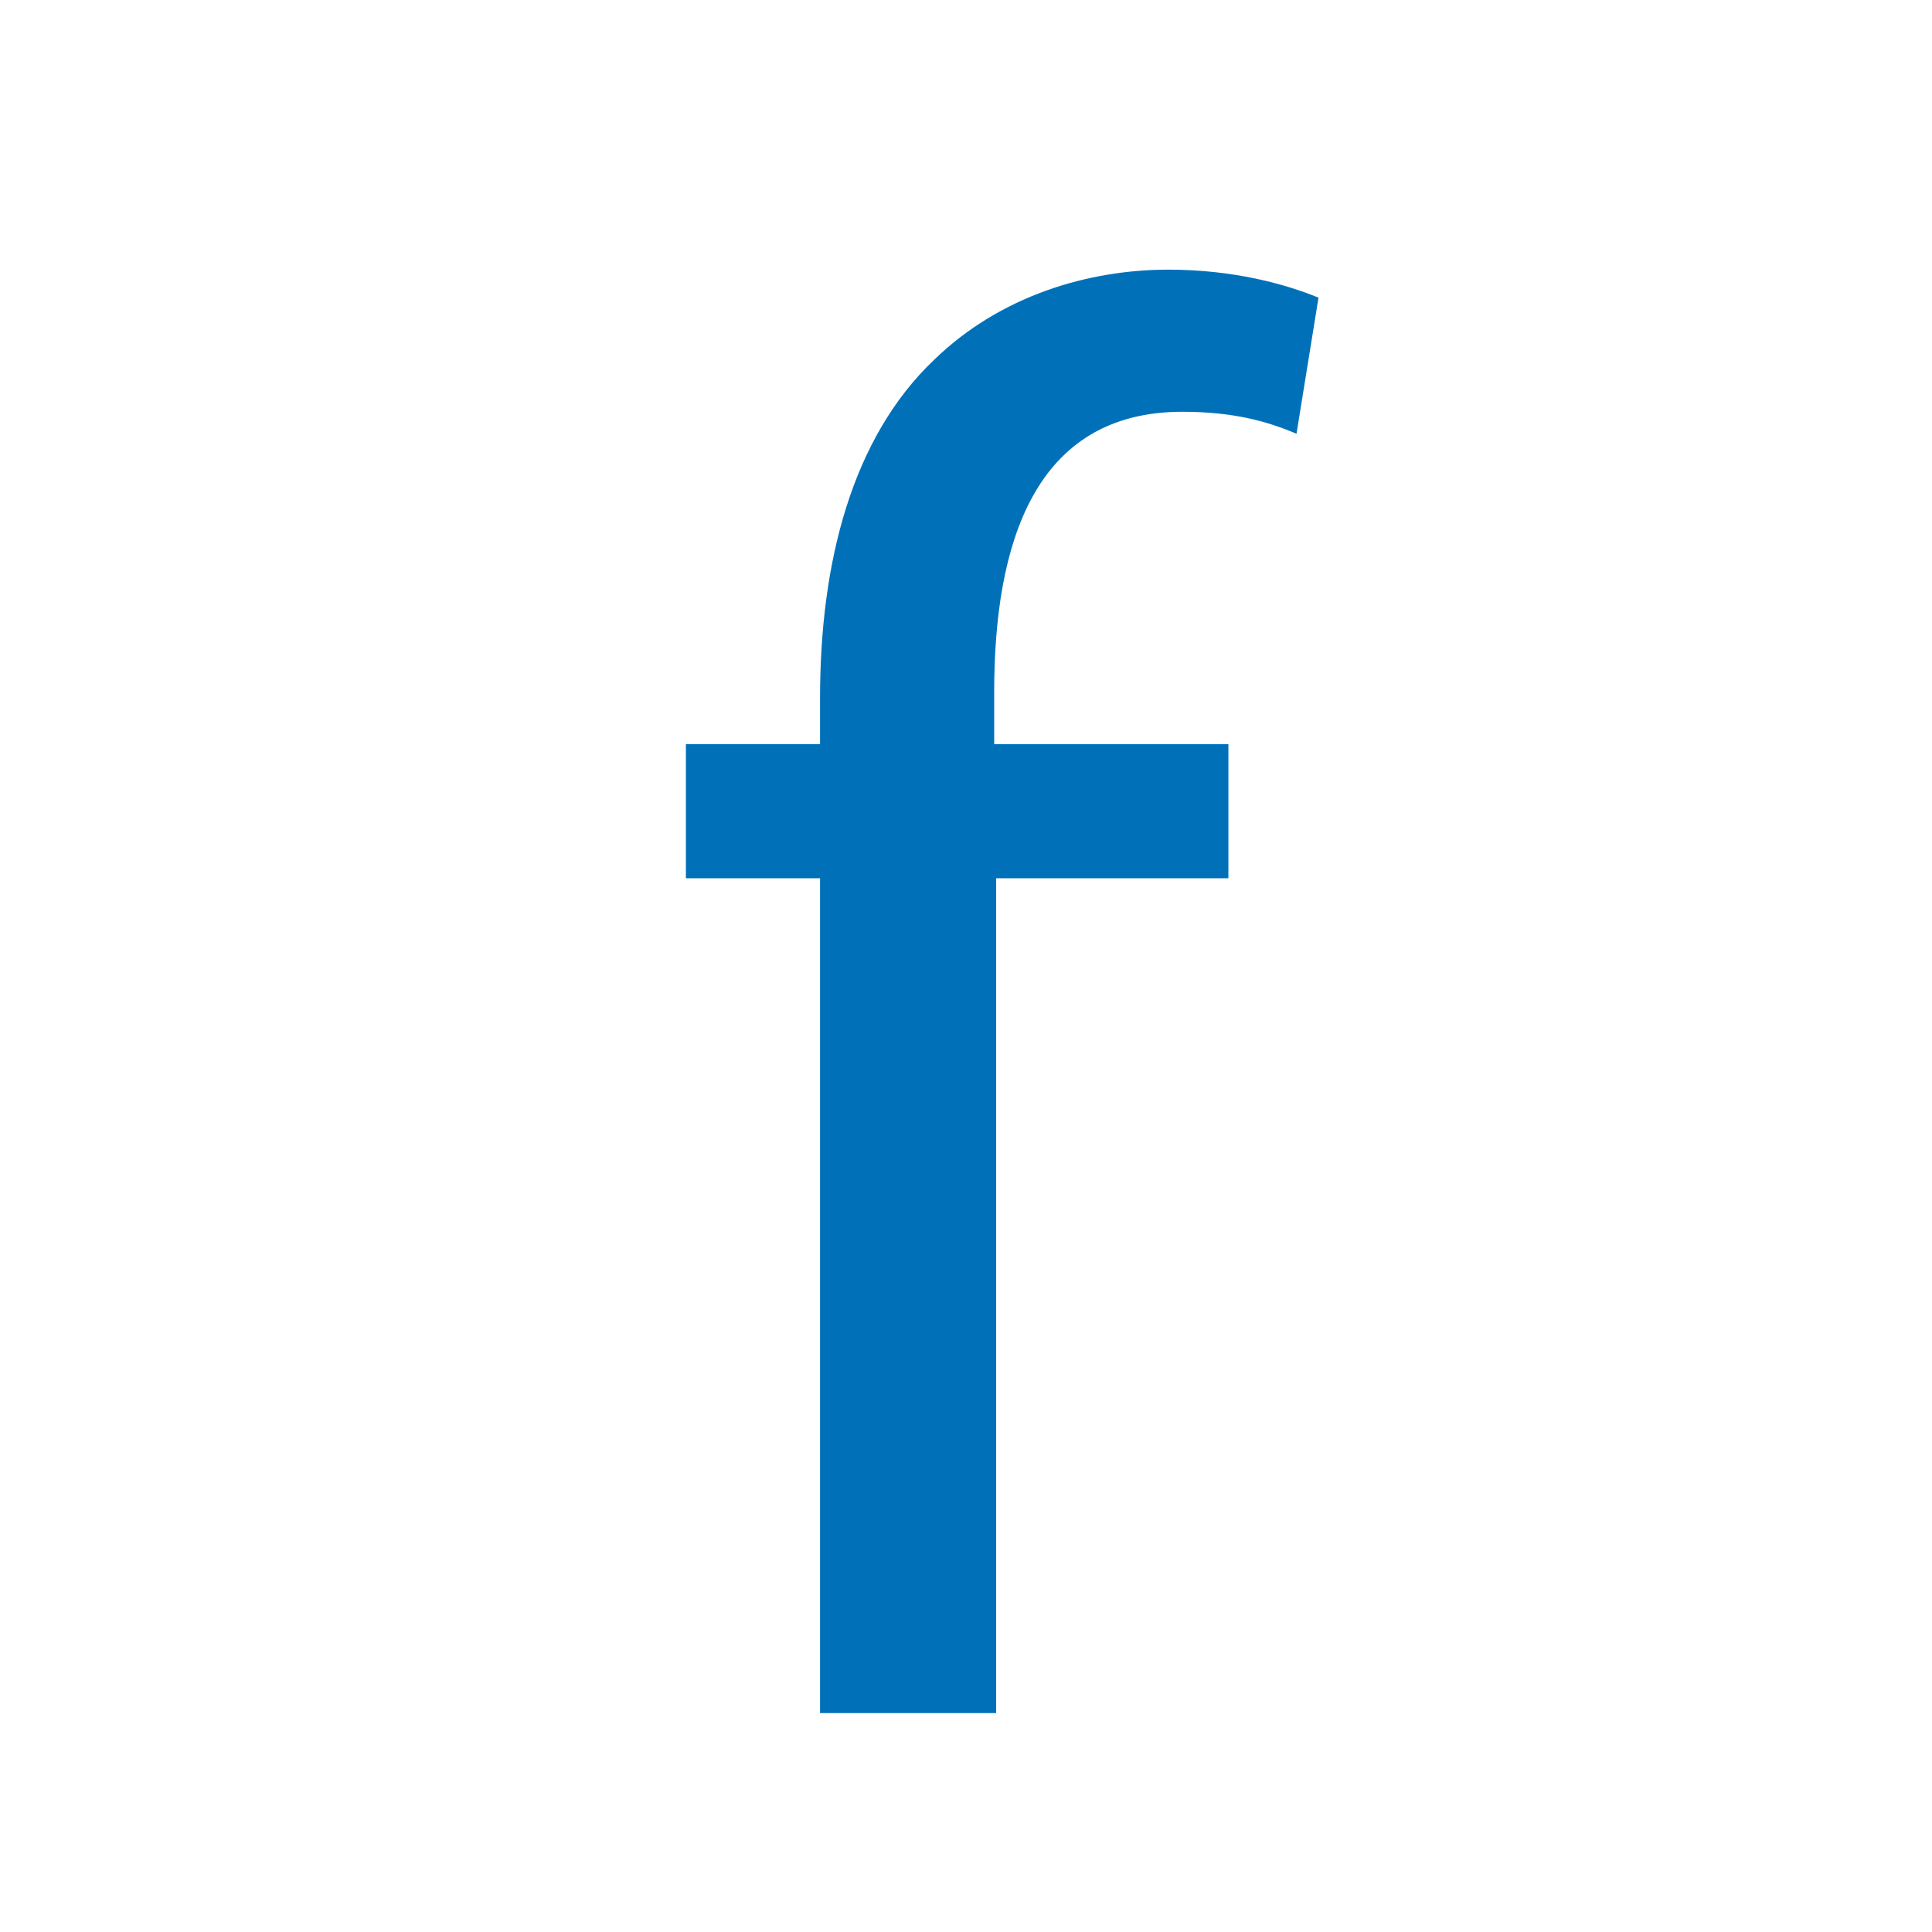 <?xml version="1.0" encoding="utf-8"?>
<!-- Generator: Adobe Illustrator 15.0.2, SVG Export Plug-In  -->
<!DOCTYPE svg PUBLIC "-//W3C//DTD SVG 1.1//EN" "http://www.w3.org/Graphics/SVG/1.1/DTD/svg11.dtd">
<svg version="1.1"
	 xmlns="http://www.w3.org/2000/svg" xmlns:xlink="http://www.w3.org/1999/xlink" xmlns:a="http://ns.adobe.com/AdobeSVGViewerExtensions/3.0/"
	 x="0px" y="0px" width="44px" height="44px" viewBox="-6.162 -1.311 44 44" enable-background="new -6.162 -1.311 44 44"
	 xml:space="preserve">
<defs>
</defs>
<path display="none" fill="#0071B9" d="M3.719,36.854c0-0.787-0.014-1.463-0.055-2.085h1.063l0.055,1.312h0.042
	c0.304-0.898,1.05-1.464,1.864-1.464c0.125,0,0.221,0.014,0.332,0.042v1.132c-0.138-0.014-0.262-0.028-0.428-0.028
	c-0.856,0-1.463,0.649-1.629,1.547c-0.027,0.179-0.042,0.373-0.042,0.58v3.563H3.705L3.719,36.854z"/>
<path display="none" fill="#0071B9" d="M8.053,40.223c0.373,0.221,1.008,0.47,1.616,0.47c0.87,0,1.284-0.428,1.284-0.995
	c0-0.58-0.345-0.897-1.229-1.229c-1.215-0.442-1.781-1.091-1.781-1.892c0-1.077,0.884-1.961,2.306-1.961
	c0.677,0,1.271,0.179,1.629,0.414l-0.29,0.87c-0.262-0.152-0.746-0.387-1.367-0.387c-0.718,0-1.104,0.415-1.104,0.912
	c0,0.566,0.387,0.814,1.256,1.146c1.146,0.428,1.754,1.008,1.754,2.016c0,1.188-0.925,2.016-2.486,2.016
	c-0.731,0-1.408-0.193-1.878-0.469L8.053,40.223z"/>
<path display="none" fill="#0071B9" d="M18.45,41.217c-0.318,0.152-1.022,0.387-1.92,0.387c-2.016,0-3.328-1.367-3.328-3.425
	s1.408-3.563,3.59-3.563c0.718,0,1.353,0.179,1.685,0.359l-0.276,0.925c-0.29-0.152-0.746-0.318-1.409-0.318
	c-1.533,0-2.361,1.146-2.361,2.541c0,1.547,0.994,2.5,2.32,2.5c0.69,0,1.146-0.166,1.491-0.317L18.45,41.217z"/>
<path display="none" fill="#0071B9" d="M25.56,31.647v8.079c0,0.594,0.014,1.271,0.055,1.726h-1.091l-0.055-1.16h-0.028
	c-0.373,0.746-1.174,1.312-2.265,1.312c-1.616,0-2.872-1.367-2.872-3.397c-0.014-2.237,1.381-3.59,2.997-3.59
	c1.036,0,1.726,0.483,2.016,1.008h0.027v-3.977H25.56z M24.344,37.489c0-0.166-0.014-0.359-0.055-0.524
	c-0.179-0.76-0.842-1.395-1.753-1.395c-1.257,0-2.002,1.105-2.002,2.568c0,1.367,0.676,2.486,1.975,2.486
	c0.815,0,1.561-0.552,1.781-1.45c0.042-0.166,0.055-0.332,0.055-0.525V37.489z"/>
<path display="none" fill="#0071B9" d="M27.407,40.223c0.373,0.221,1.008,0.47,1.616,0.47c0.87,0,1.284-0.428,1.284-0.995
	c0-0.58-0.345-0.897-1.229-1.229c-1.215-0.442-1.781-1.091-1.781-1.892c0-1.077,0.884-1.961,2.306-1.961
	c0.677,0,1.271,0.179,1.629,0.414l-0.29,0.87c-0.262-0.152-0.746-0.387-1.367-0.387c-0.718,0-1.104,0.415-1.104,0.912
	c0,0.566,0.387,0.814,1.256,1.146c1.146,0.428,1.754,1.008,1.754,2.016c0,1.188-0.925,2.016-2.485,2.016
	c-0.732,0-1.409-0.193-1.878-0.469L27.407,40.223z"/>
<circle display="none" fill="#0D71B4" cx="16.462" cy="14.939" r="14.94"/>
<path display="none" fill="#FFFFFF" d="M20.746,19.352c-0.283,1.57,0.152,3.092,1.167,3.628l0,0
	c1.014,0.539,2.096-0.179,2.735-1.546c1.658-3.833,2.579-5.703,4.598-9.298l0,0c0.111-0.201-0.038-0.388-0.216-0.464l0,0l0,0
	c-0.812-0.354-1.706-0.101-2.028,0.671c-0.132,0.314-0.089,0.725-0.042,1.062c0.074,0.527,0.034,0.639-0.006,0.782l0,0
	c-0.138,0.322-0.382,0.545-0.69,0.664l0,0c-0.224,0.126-0.676,0.343-0.888,0.83c-0.244,0.577-0.053,1.446,0.018,2.08l0,0
	c0.012,0.232-0.018,0.459-0.098,0.671c-0.325,0.84-1.272,1.091-2.157,0.615l0,0c-0.887-0.475-1.419-1.522-1.159-2.397
	c0.064-0.219,0.174-0.406,0.32-0.558l0,0c0.419-0.373,1.055-0.789,1.244-1.403c0.151-0.521-0.021-1.087-0.093-1.376l0,0
	c-0.13-0.358-0.157-0.729-0.043-1.07l0,0c0.062-0.135,0.109-0.244,0.486-0.526c0.242-0.177,0.534-0.411,0.647-0.731
	c0.332-0.922-0.252-2.083-1.214-2.502l0,0c-0.991-0.298-2.032,0.276-2.188,1.265c-0.053,0.346,0.082,0.737,0.202,1.045
	c0.184,0.488,0.172,0.611,0.167,0.762l0,0c-0.06,0.362-0.25,0.659-0.52,0.873l0,0c-0.187,0.197-0.589,0.56-0.685,1.101
	c-0.116,0.643,0.248,1.419,0.447,2.013l0,0c0.062,0.22,0.077,0.457,0.04,0.684c-0.145,0.922-1.026,1.469-1.98,1.294l0,0
	c-0.956-0.172-1.682-1.014-1.608-1.947c0.023-0.234,0.091-0.45,0.203-0.641l0,0c0.328-0.499,0.865-1.111,0.911-1.77
	c0.04-0.55-0.25-1.042-0.381-1.294l0,0c-0.204-0.308-0.31-0.661-0.279-1.025l0,0c0.035-0.151,0.054-0.271,0.356-0.667
	c0.195-0.252,0.422-0.574,0.458-0.924c0.113-1.005-0.723-1.931-1.744-2.01l0,0c-1.022,0.045-1.889,0.94-1.813,1.947
	c0.027,0.352,0.244,0.682,0.428,0.941c0.288,0.408,0.304,0.53,0.332,0.68l0,0c0.02,0.364-0.102,0.715-0.312,1.014l0,0
	c-0.144,0.248-0.448,0.728-0.425,1.282c0.021,0.657,0.538,1.289,0.848,1.8l0,0c0.104,0.191,0.17,0.413,0.178,0.646
	c0.047,0.935-0.705,1.75-1.669,1.891l0,0c-0.963,0.139-1.824-0.438-1.938-1.364c-0.029-0.23-0.002-0.459,0.064-0.679l0,0
	c0.217-0.587,0.606-1.354,0.511-1.999c-0.077-0.544-0.461-0.919-0.643-1.123l0,0c-0.265-0.224-0.441-0.527-0.488-0.889l0,0
	c-0.001-0.153-0.011-0.277,0.196-0.757c0.128-0.308,0.274-0.689,0.234-1.04c-0.123-0.996-1.143-1.603-2.145-1.339l0,0
	C9.103,8.64,8.479,9.779,8.777,10.715c0.102,0.323,0.389,0.565,0.628,0.752c0.367,0.294,0.409,0.408,0.465,0.54l0,0
	c0.101,0.343,0.064,0.716-0.08,1.07l0,0c-0.082,0.285-0.274,0.844-0.14,1.367c0.163,0.625,0.79,1.063,1.196,1.451l0,0
	c0.139,0.151,0.242,0.342,0.298,0.562c0.232,0.891-0.339,1.917-1.244,2.36l0,0c-0.9,0.442-1.839,0.159-2.129-0.691
	c-0.075-0.212-0.098-0.439-0.077-0.671l0,0c0.093-0.631,0.313-1.49,0.087-2.08c-0.188-0.493-0.642-0.727-0.858-0.856l0,0
	c-0.303-0.13-0.543-0.36-0.665-0.685l0,0c-0.035-0.149-0.07-0.263,0.017-0.784c0.062-0.335,0.117-0.746,0-1.06
	c-0.299-0.788-1.18-1.07-2.007-0.747l0,0l0,0c-0.18,0.067-0.333,0.246-0.236,0.454l0,0c1.899,3.666,2.756,5.566,4.275,9.457
	c0.596,1.383,1.649,2.141,2.68,1.64l0,0c1.032-0.503,1.527-2.013,1.299-3.585l0,0c0.319,1.542,1.226,2.616,2.323,2.458l0,0
	c1.099-0.159,1.838-1.469,1.914-3.073c0,0,0,0,0.007,0c0.018,1.604,0.712,2.938,1.806,3.138l0,0c1.089,0.196,2.03-0.848,2.407-2.38
	C20.742,19.352,20.742,19.352,20.746,19.352z"/>
<path display="none" fill="#0071B9" d="M5.902,16.65c-0.356,0.171-1.149,0.436-2.159,0.436C1.476,17.085,0,15.548,0,13.234
	c0-2.315,1.584-4.008,4.039-4.008c0.807,0,1.521,0.202,1.895,0.404l-0.311,1.041c-0.326-0.171-0.839-0.357-1.584-0.357
	c-1.725,0-2.657,1.288-2.657,2.857c0,1.74,1.119,2.811,2.609,2.811c0.777,0,1.289-0.187,1.678-0.357L5.902,16.65z"/>
<path display="none" fill="#0071B9" d="M8.185,13.389c0.031,1.848,1.196,2.609,2.563,2.609c0.978,0,1.584-0.171,2.081-0.374
	l0.248,0.964c-0.481,0.217-1.319,0.481-2.516,0.481c-2.299,0-3.697-1.538-3.697-3.789c0-2.284,1.352-4.071,3.541-4.071
	c2.455,0,3.091,2.159,3.091,3.542c0,0.28-0.016,0.498-0.046,0.652L8.185,13.389z M12.176,12.41c0.016-0.854-0.357-2.221-1.879-2.221
	c-1.398,0-1.988,1.273-2.097,2.221H12.176z"/>
<path display="none" fill="#0071B9" d="M15.189,5.887h1.367v11.027h-1.367V5.887z"/>
<path display="none" fill="#0071B9" d="M20.47,7.596v1.801h1.957v1.041H20.47v4.053c0,0.932,0.264,1.46,1.024,1.46
	c0.373,0,0.591-0.031,0.792-0.093l0.063,1.04c-0.264,0.093-0.684,0.187-1.211,0.187c-0.638,0-1.15-0.217-1.476-0.575
	c-0.373-0.419-0.528-1.087-0.528-1.973v-4.1h-1.166V9.397h1.166V8.014L20.47,7.596z"/>
<path display="none" fill="#0071B9" d="M24.616,8.014c-0.513,0-0.854-0.404-0.854-0.885c0-0.481,0.357-0.87,0.885-0.87
	c0.528,0,0.87,0.389,0.87,0.87c0,0.481-0.342,0.885-0.886,0.885H24.616z M23.963,16.914V9.397h1.367v7.517H23.963z"/>
<path display="none" fill="#0071B9" d="M32.956,16.65c-0.356,0.171-1.149,0.436-2.158,0.436c-2.268,0-3.744-1.538-3.744-3.852
	c0-2.315,1.584-4.008,4.039-4.008c0.808,0,1.522,0.202,1.895,0.404l-0.311,1.041c-0.326-0.171-0.838-0.357-1.584-0.357
	c-1.724,0-2.656,1.288-2.656,2.857c0,1.74,1.119,2.811,2.609,2.811c0.777,0,1.29-0.187,1.677-0.357L32.956,16.65z"/>
<path display="none" fill="#0071B9" d="M5.902,35.287c-0.356,0.171-1.149,0.435-2.159,0.435C1.476,35.722,0,34.184,0,31.87
	c0-2.315,1.584-4.007,4.039-4.007c0.807,0,1.521,0.201,1.895,0.403l-0.311,1.041c-0.326-0.171-0.839-0.357-1.584-0.357
	c-1.725,0-2.657,1.289-2.657,2.857c0,1.74,1.119,2.811,2.609,2.811c0.777,0,1.289-0.186,1.678-0.357L5.902,35.287z"/>
<path display="none" fill="#0071B9" d="M8.154,26.651c-0.513,0-0.854-0.404-0.854-0.886c0-0.481,0.357-0.87,0.885-0.87
	c0.528,0,0.87,0.389,0.87,0.87c0,0.482-0.342,0.886-0.885,0.886H8.154z M7.501,35.551v-7.517h1.367v7.517H7.501z"/>
<path display="none" fill="#0071B9" d="M11.151,30.379c0-0.886-0.015-1.647-0.062-2.346h1.196l0.062,1.475h0.046
	c0.342-1.009,1.181-1.646,2.097-1.646c0.14,0,0.249,0.015,0.372,0.046v1.273c-0.155-0.015-0.295-0.031-0.481-0.031
	c-0.963,0-1.646,0.73-1.833,1.74c-0.031,0.201-0.046,0.419-0.046,0.652v4.007h-1.367L11.151,30.379z"/>
<path display="none" fill="#0071B9" d="M21.479,35.287c-0.357,0.171-1.149,0.435-2.158,0.435c-2.269,0-3.744-1.538-3.744-3.852
	c0-2.315,1.584-4.007,4.039-4.007c0.808,0,1.522,0.201,1.895,0.403L21.2,29.307c-0.326-0.171-0.839-0.357-1.584-0.357
	c-1.724,0-2.656,1.289-2.656,2.857c0,1.74,1.119,2.811,2.609,2.811c0.776,0,1.29-0.186,1.678-0.357L21.479,35.287z"/>
<path display="none" fill="#0071B9" d="M23.079,24.523h1.367v11.028h-1.367V24.523z"/>
<path display="none" fill="#0071B9" d="M27.489,32.025c0.031,1.849,1.195,2.61,2.563,2.61c0.979,0,1.584-0.171,2.081-0.374
	l0.249,0.963c-0.481,0.218-1.32,0.481-2.516,0.481c-2.299,0-3.697-1.538-3.697-3.789c0-2.284,1.352-4.069,3.542-4.069
	c2.454,0,3.09,2.158,3.09,3.541c0,0.279-0.015,0.497-0.046,0.651L27.489,32.025z M31.481,31.046c0.015-0.854-0.358-2.221-1.88-2.221
	c-1.398,0-1.988,1.273-2.097,2.221H31.481z"/>
<path fill="#0071B9" d="M12.514,37.704V18.691H9.459v-3.055h3.055v-1.049c0-3.101,0.729-5.927,2.599-7.705
	c1.504-1.459,3.511-2.052,5.334-2.052c1.459,0,2.644,0.319,3.419,0.638l-0.501,3.1c-0.639-0.273-1.414-0.501-2.599-0.501
	c-3.374,0-4.286,3.009-4.286,6.383v1.186h5.334v3.055h-5.289v19.012H12.514z"/>
</svg>
